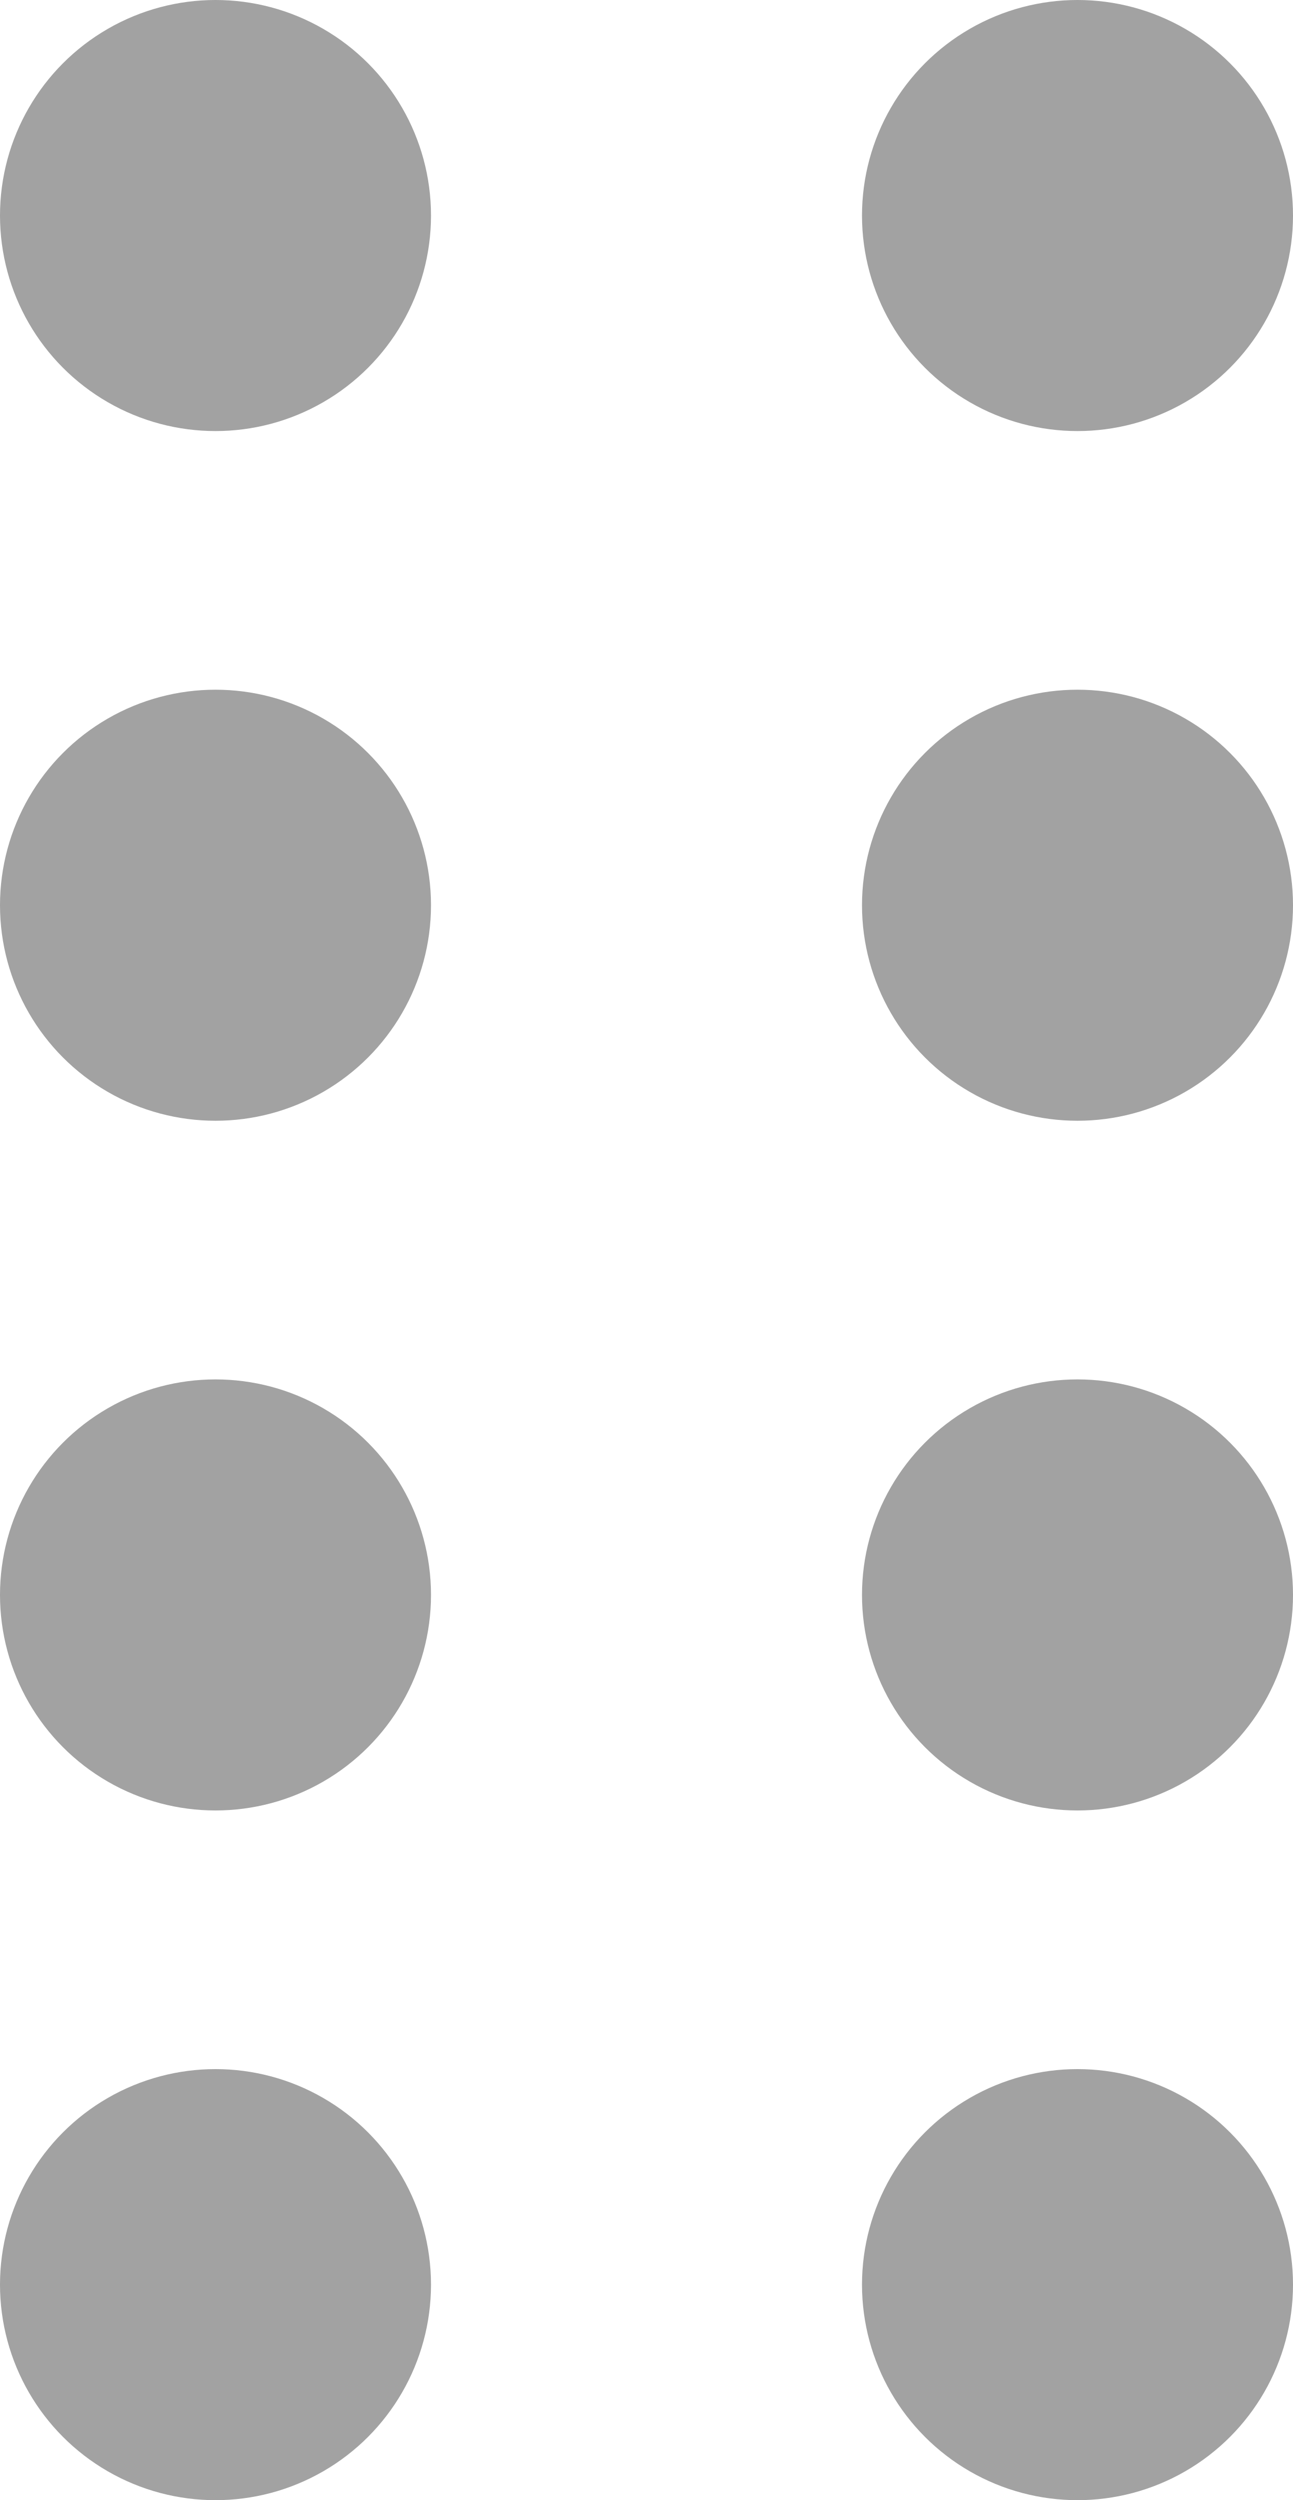 <svg xmlns="http://www.w3.org/2000/svg" width="7.5" height="14.5" viewBox="0 0 7.5 14.5">
  <g id="Group_6082" data-name="Group 6082" transform="translate(-13 -26)">
    <g id="Group_6061" data-name="Group 6061" transform="translate(13 26)">
      <circle id="Ellipse_2510" data-name="Ellipse 2510" cx="1.25" cy="1.25" r="1.25" fill="#a2a2a2"/>
      <circle id="Ellipse_2513" data-name="Ellipse 2513" cx="1.25" cy="1.25" r="1.25" transform="translate(0 4)" fill="#a2a2a2"/>
      <circle id="Ellipse_2515" data-name="Ellipse 2515" cx="1.25" cy="1.25" r="1.25" transform="translate(0 8)" fill="#a2a2a2"/>
      <circle id="Ellipse_2517" data-name="Ellipse 2517" cx="1.25" cy="1.25" r="1.25" transform="translate(0 12)" fill="#a2a2a2"/>
      <circle id="Ellipse_2511" data-name="Ellipse 2511" cx="1.25" cy="1.25" r="1.25" transform="translate(5)" fill="#a2a2a2"/>
      <circle id="Ellipse_2512" data-name="Ellipse 2512" cx="1.25" cy="1.25" r="1.25" transform="translate(5 4)" fill="#a2a2a2"/>
      <circle id="Ellipse_2514" data-name="Ellipse 2514" cx="1.25" cy="1.25" r="1.25" transform="translate(5 8)" fill="#a2a2a2"/>
      <circle id="Ellipse_2516" data-name="Ellipse 2516" cx="1.25" cy="1.25" r="1.25" transform="translate(5 12)" fill="#a2a2a2"/>
    </g>
  </g>
</svg>
